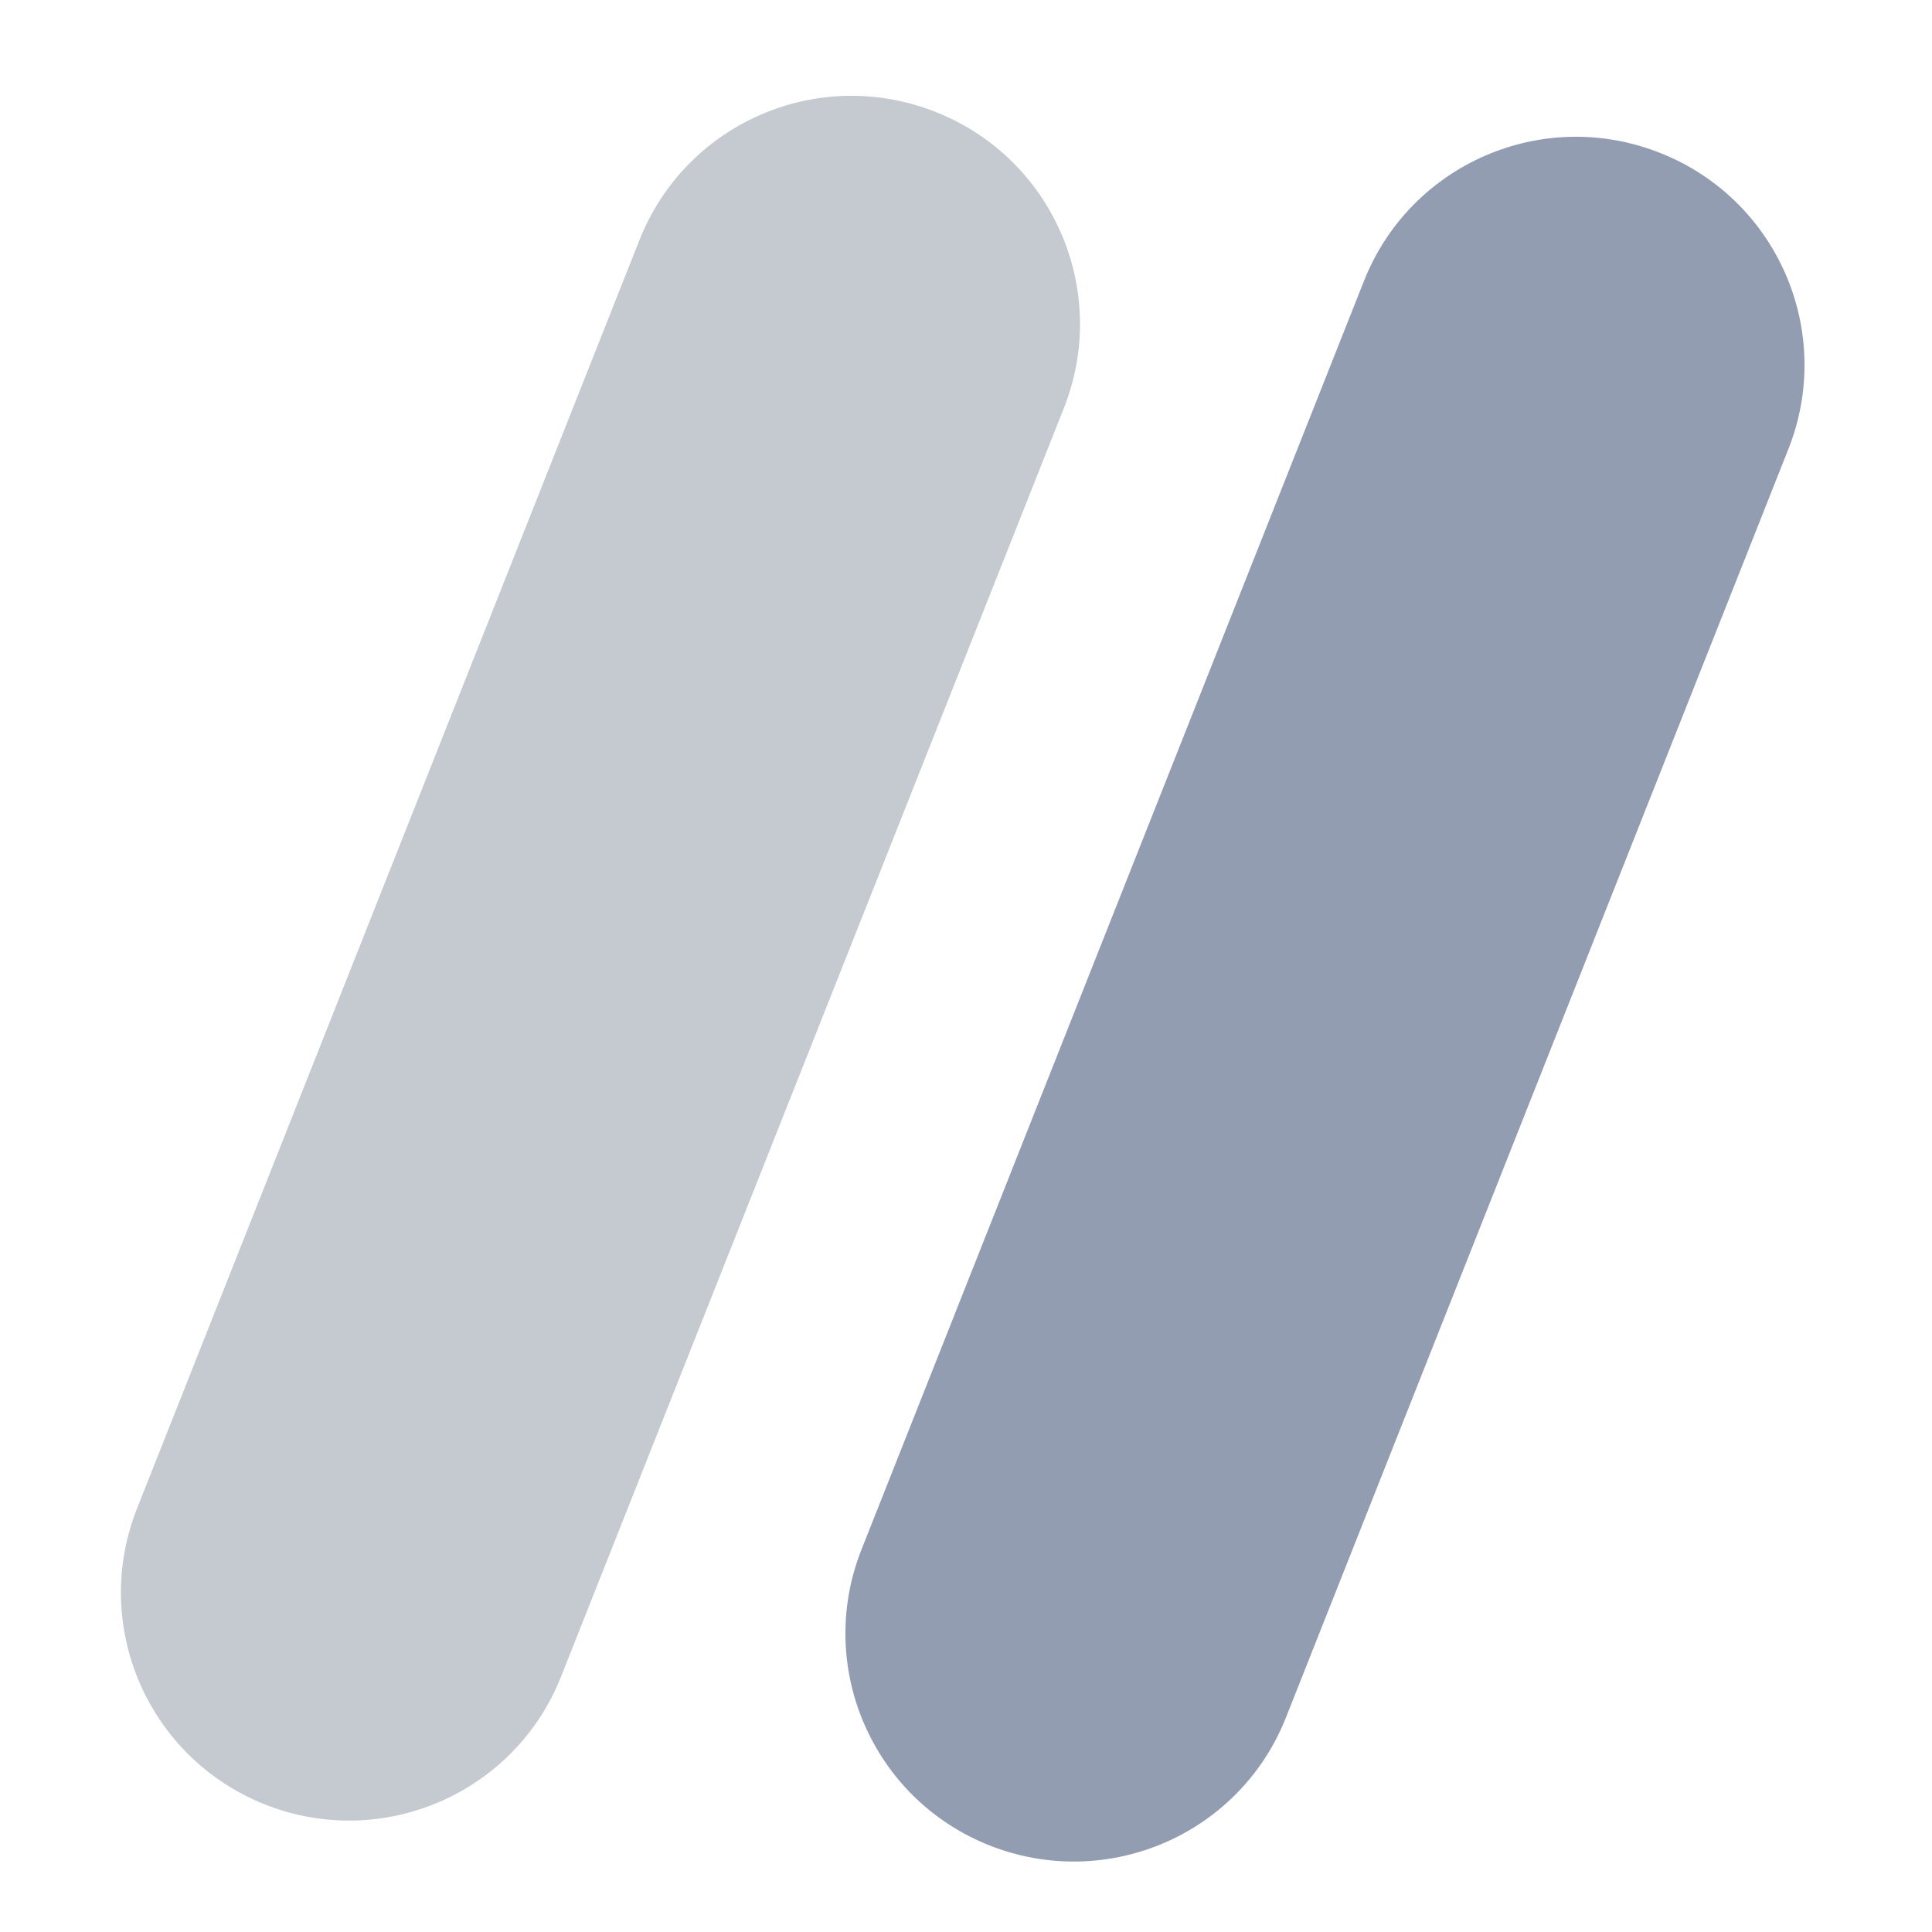 <?xml version="1.0" encoding="utf-8"?>
<!-- Generator: Adobe Illustrator 26.5.0, SVG Export Plug-In . SVG Version: 6.00 Build 0)  -->
<svg version="1.1" xmlns="http://www.w3.org/2000/svg" xmlns:xlink="http://www.w3.org/1999/xlink" x="0px" y="0px"
	 viewBox="0 0 500 500" style="enable-background:new 0 0 500 500;" xml:space="preserve">
<style type="text/css">
	.st0{display:none;}
	.st1{display:inline;}
	.st2{fill:#56BC79;}
	.st3{fill-rule:evenodd;clip-rule:evenodd;fill:#C5C9D0;}
	.st4{fill-rule:evenodd;clip-rule:evenodd;fill:#939DB2;}
</style>
<g id="Layer_1" class="st0">
	<g id="_x30_2" class="st1">
		<path class="st2" d="M491.1,148.3L447,135.7c-40.6-11.6-71.8-42.8-83.4-83.4L351,8.2c-2-6.9-13.6-6.9-15.6,0l-12.6,44.1
			c-11.6,40.6-42.8,71.8-83.4,83.4l-44.1,12.6c-3.5,1-5.9,4.2-5.9,7.8s2.4,6.8,5.9,7.8l44.1,12.6c40.6,11.6,71.8,42.8,83.4,83.4
			l12.6,44.1c1,3.5,4.2,5.9,7.8,5.9s6.8-2.4,7.8-5.9l12.6-44.1c11.6-40.6,42.8-71.8,83.4-83.4l44.1-12.6c3.5-1,5.9-4.2,5.9-7.8
			S494.6,149.3,491.1,148.3z"/>
		<path class="st2" d="M276.2,374.9l-33.4-9.5c-30.7-8.8-54.2-32.3-63-63l-9.5-33.4c-1.5-5.2-10.3-5.2-11.8,0l-9.5,33.4
			c-8.8,30.7-32.3,54.2-63,63l-33.4,9.5c-2.6,0.7-4.4,3.2-4.4,5.9c0,2.7,1.8,5.1,4.4,5.9l33.4,9.5c30.7,8.8,54.2,32.3,63,63
			l9.5,33.4c0.8,2.6,3.2,4.4,5.9,4.4c2.7,0,5.1-1.8,5.9-4.4l9.5-33.4c8.8-30.7,32.3-54.2,63-63l33.4-9.5c2.6-0.7,4.4-3.2,4.4-5.9
			C280.6,378.1,278.8,375.7,276.2,374.9z"/>
		<path class="st2" d="M81.5,181.7l7.4,26c0.6,2,2.5,3.5,4.6,3.5s4-1.4,4.6-3.5l7.4-26c6.8-23.9,25.2-42.3,49.1-49.1l26-7.4
			c2-0.6,3.5-2.5,3.5-4.6c0-2.1-1.4-4-3.5-4.6l-26-7.4c-23.9-6.8-42.2-25.2-49.1-49.1l-7.4-26c-1.2-4.1-8-4.1-9.2,0l-7.4,26
			c-6.8,23.9-25.2,42.3-49.1,49.1l-26,7.4c-2,0.6-3.5,2.5-3.5,4.6c0,2.1,1.4,4,3.5,4.6l26,7.4C56.3,139.4,74.7,157.8,81.5,181.7z"/>
	</g>
</g>
<g id="Layer_2">
	<path class="st3" d="M68.6,467L68.6,467c-30.3-12-45.2-46.3-33.1-76.7L165.5,62.1c12-30.3,46.3-45.2,76.7-33.1l0,0
		c30.3,12,45.2,46.3,33.1,76.7L145.2,433.9C133.2,464.2,98.9,479,68.6,467z"/>
	<path class="st4" d="M256.1,477.6L256.1,477.6c-30.3-12-45.2-46.3-33.1-76.7L353,72.7c12-30.3,46.3-45.2,76.7-33.1l0,0
		c30.3,12,45.2,46.3,33.1,76.7L332.8,444.5C320.8,474.8,286.5,489.6,256.1,477.6z"/>
</g>
</svg>
